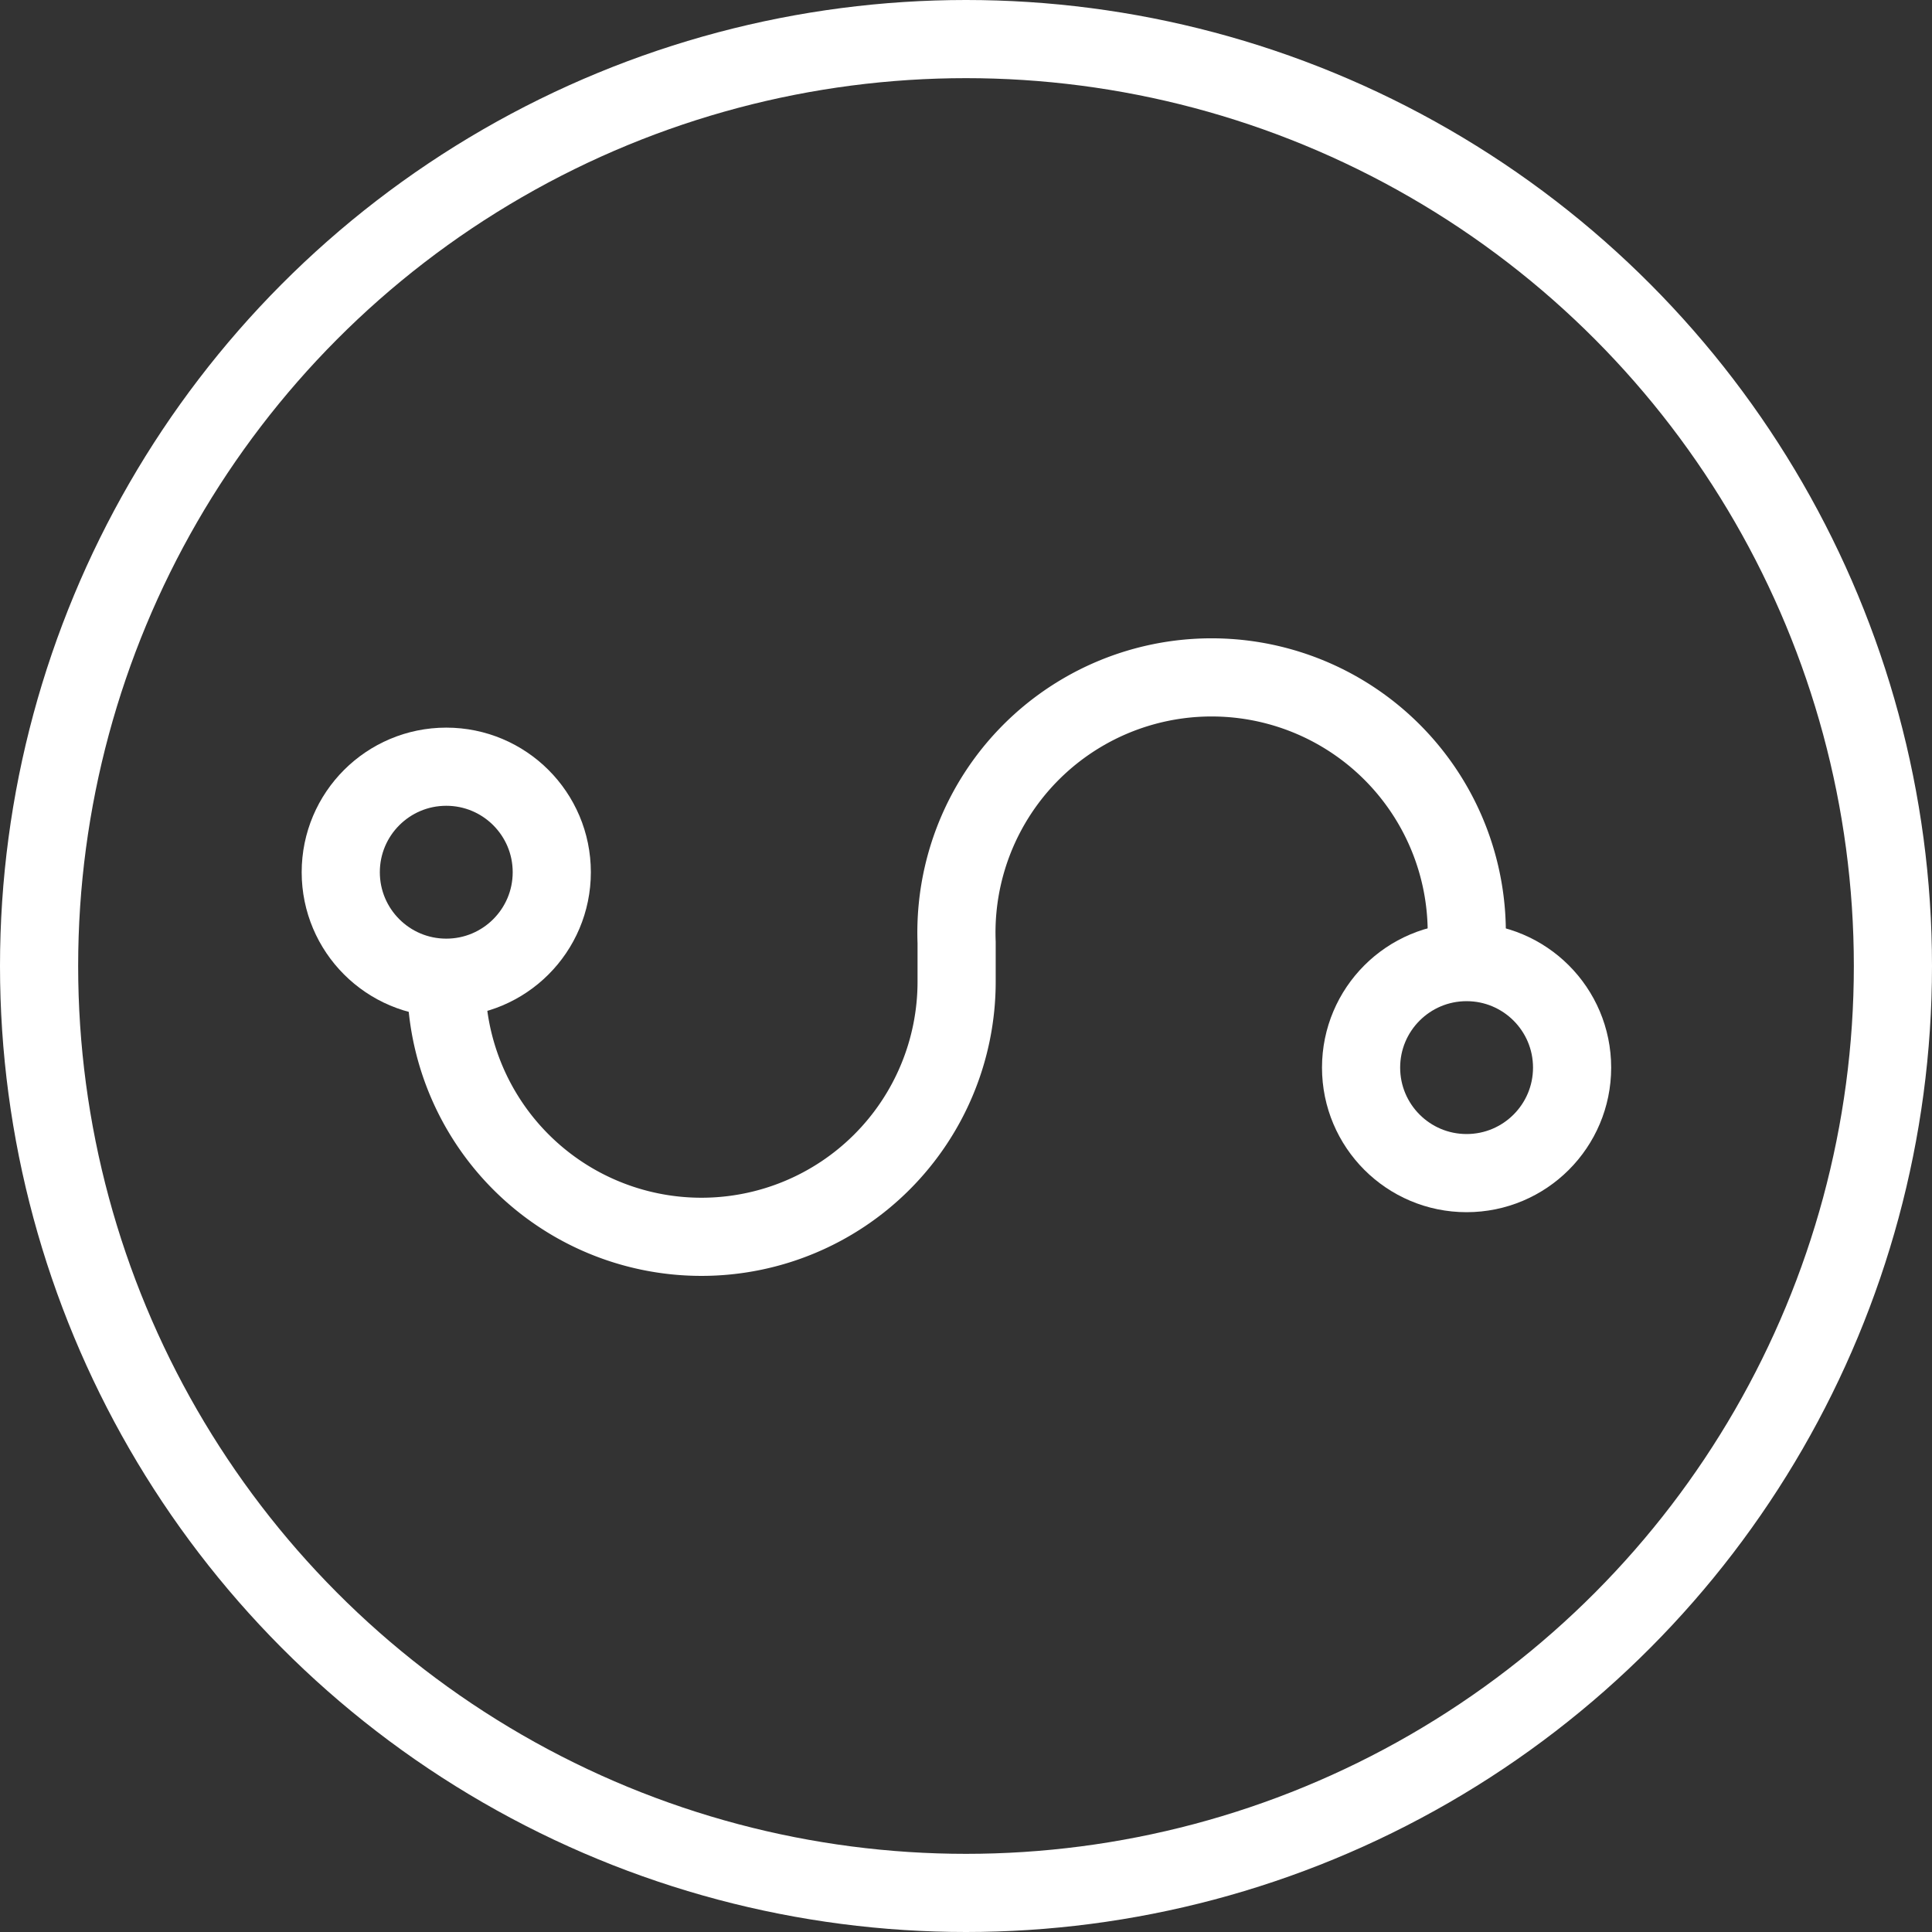 <svg xmlns="http://www.w3.org/2000/svg" viewBox="0 0 49.44 49.44"><rect x="0" y="0" width="49.44" height="49.44" fill="#333333" stroke="none"/><defs><style>.cls-1{fill:none;stroke:#fff;stroke-miterlimit:10;stroke-width:2px;}</style></defs><g id="Layer_2" data-name="Layer 2"><g id="DESIGN"><circle class="cls-1" cx="24.72" cy="24.72" r="23.72"/><path class="cls-1" d="M11.42,25.12a6.53,6.53,0,0,0,13.06,0v-1a6.53,6.53,0,1,1,13.05,0"/><circle class="cls-1" cx="11.42" cy="22.32" r="2.7"/><circle class="cls-1" cx="37.53" cy="27.32" r="2.7"/></g></g></svg>